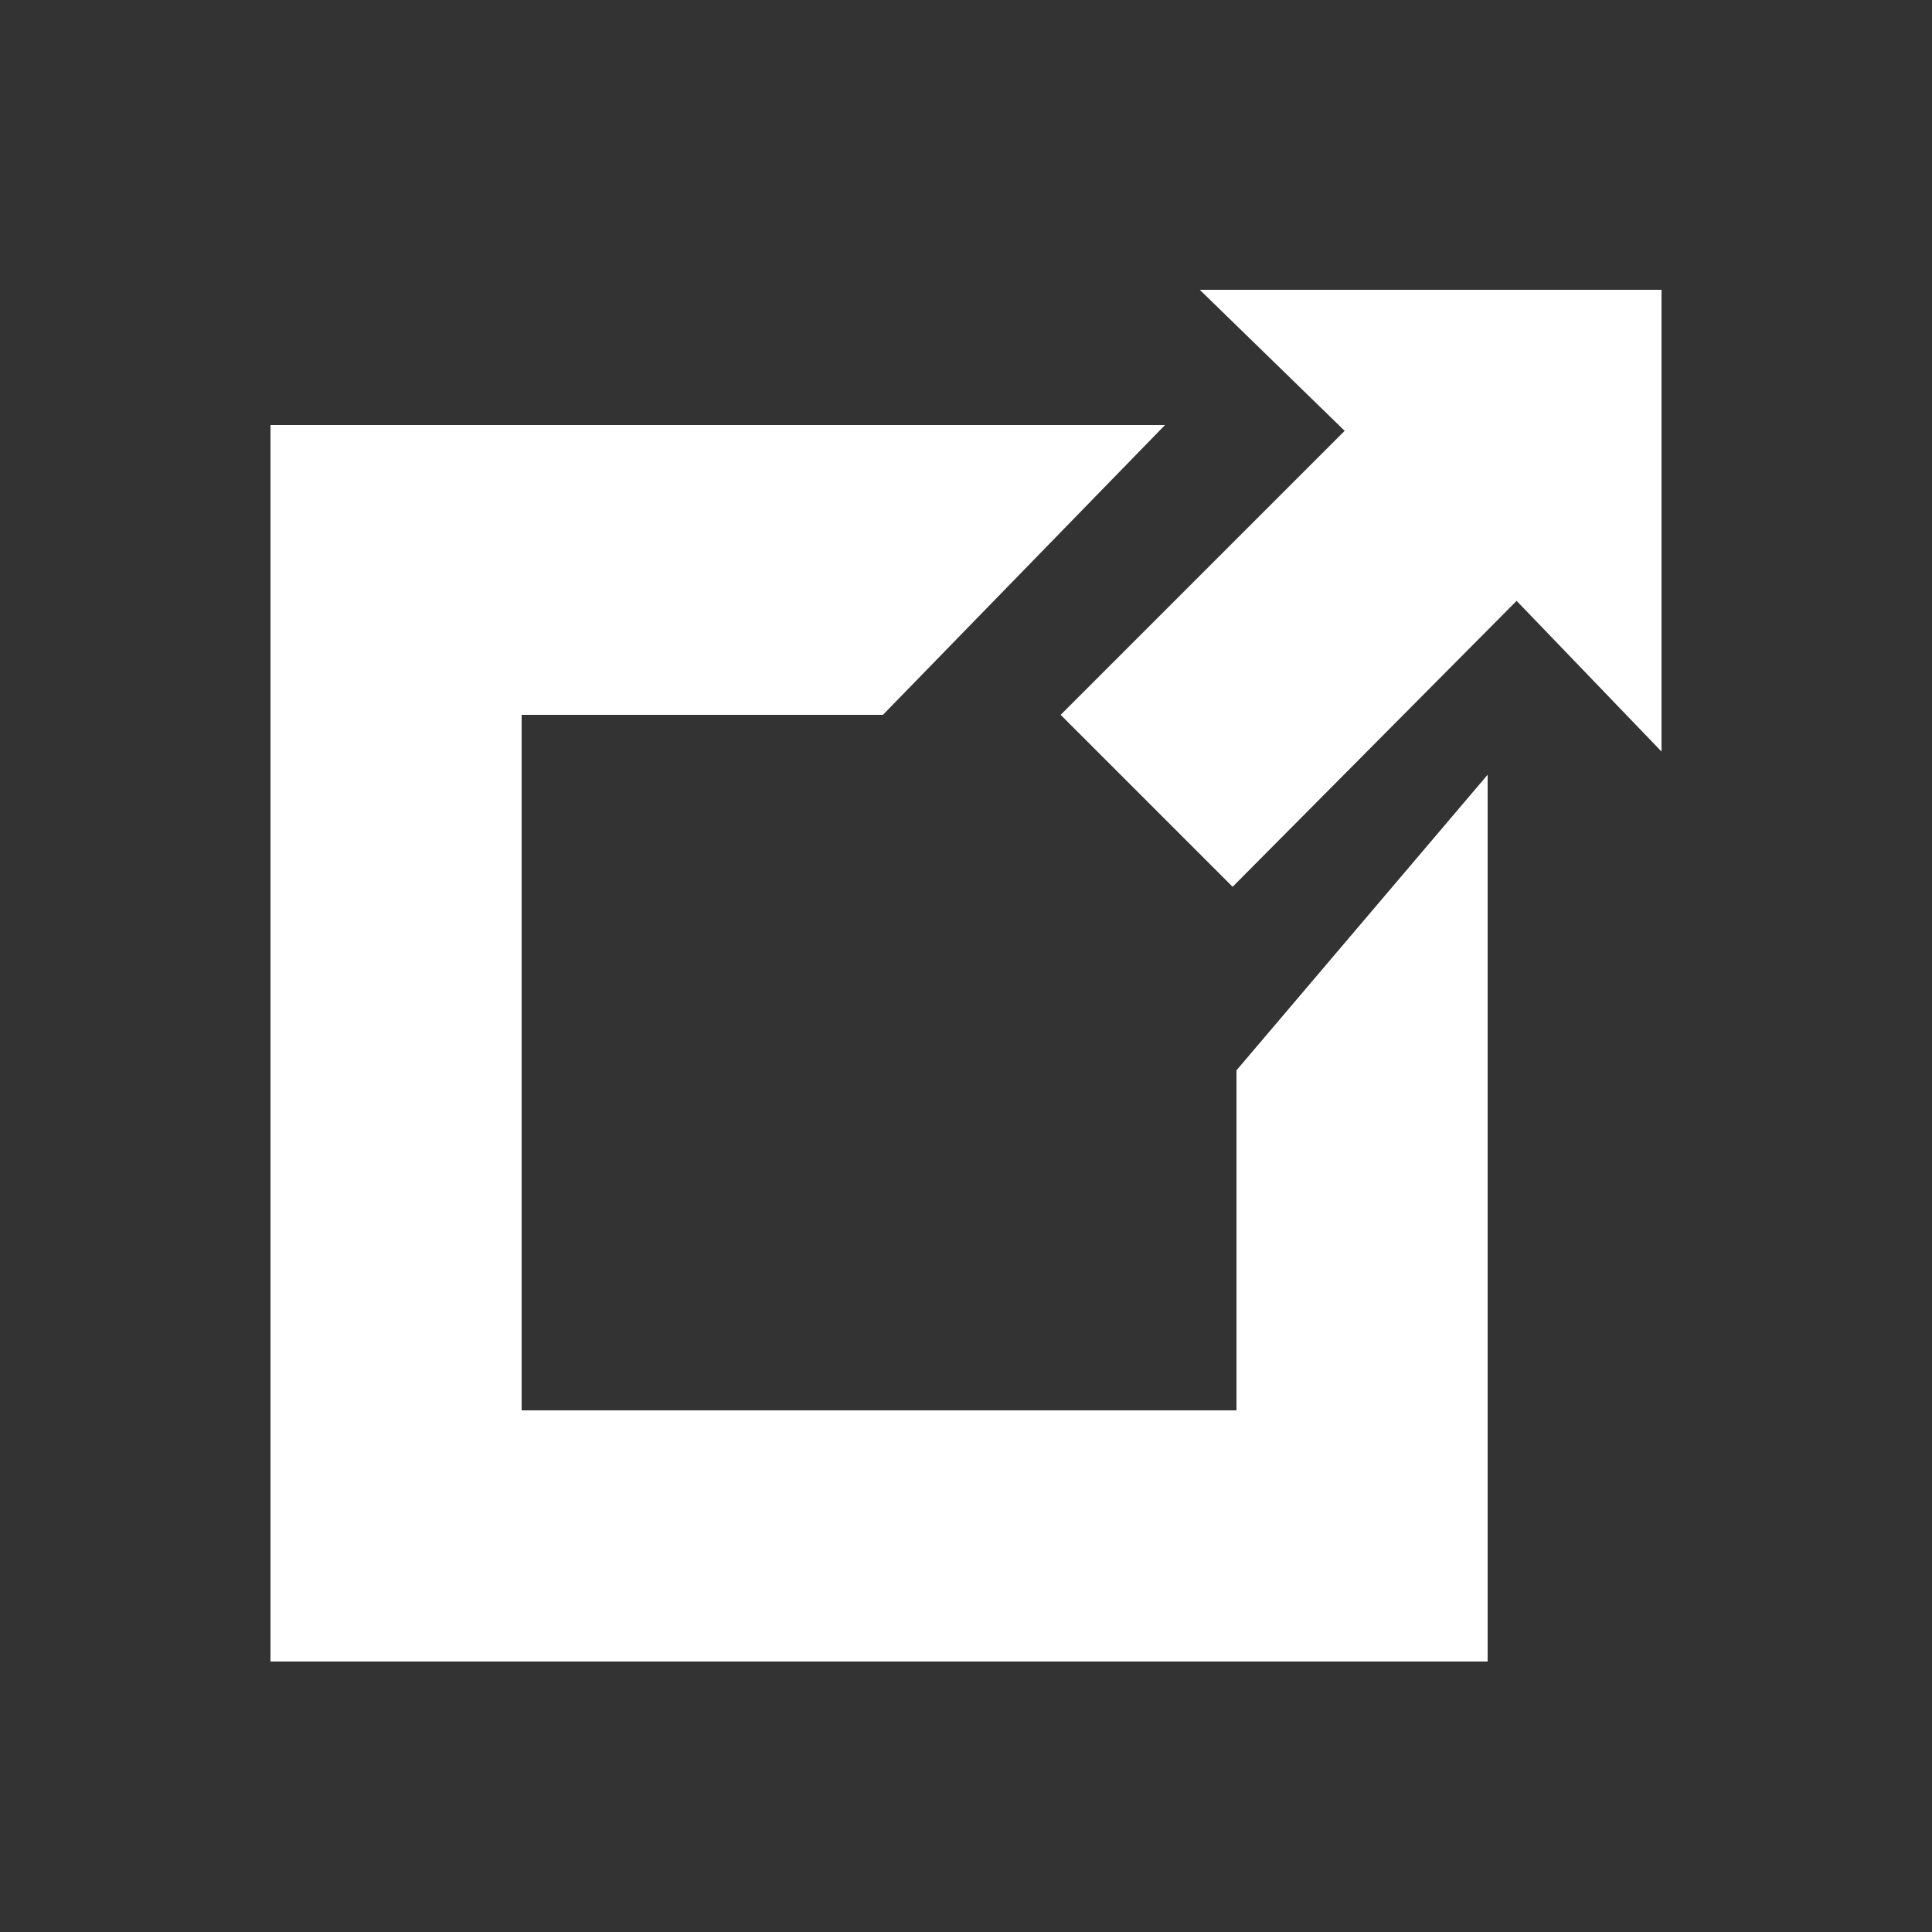 <?xml version="1.0" encoding="utf-8"?>
<!-- Generator: Adobe Illustrator 22.0.1, SVG Export Plug-In . SVG Version: 6.00 Build 0)  -->
<svg version="1.1" id="Capa_1" xmlns="http://www.w3.org/2000/svg" xmlns:xlink="http://www.w3.org/1999/xlink" x="0px" y="0px"
	 viewBox="0 0 100 100" style="enable-background:new 0 0 100 100;" xml:space="preserve">
<rect x="0" y="0" width="100" height="100" fill="#333333" stroke="none"/>
<style type="text/css">
	.st0{display:none;}
	.st1{display:inline;}
	.st2{fill:#FFFFFF;}
</style>
<g class="st0">
	<path class="st1" d="M75.2,41.8c-0.7-6.5-5.5-13-13-17.8c-7.5-4.8-7.6-9.2-7.6-9.4V14h-6v50.4c-2.5-1.5-5.6-2.4-9-2.4
		c-8.3,0-15,5.4-15,12c0,6.6,6.7,12,15,12c8.3,0,15-5.4,15-12V30.7c1.2,0.9,2.6,1.8,4.4,2.3C73.5,37.9,72.6,53.1,69.8,56
		C73.9,51.8,75.8,46.9,75.2,41.8z"/>
</g>
<g class="st0">
	<path class="st1" d="M76.6,18.6c0-2.5-2.1-4.6-4.6-4.6H27.9c-2.5,0-4.6,2-4.6,4.6l-3.9,28.8h0v28H22v10.5h9.3V75.4h37.3v10.5H78
		V75.4h2.5v-28h0L76.6,18.6z M41.3,17.3h17.5v5.1H41.3V17.3z M31.1,67.3c-3.2,0-5.8-2.6-5.8-5.8c0-3.2,2.6-5.8,5.8-5.8
		c3.2,0,5.8,2.6,5.8,5.8C37,64.6,34.4,67.3,31.1,67.3z M68.9,67.3c-3.2,0-5.8-2.6-5.8-5.8c0-3.2,2.6-5.8,5.8-5.8s5.8,2.6,5.8,5.8
		C74.7,64.6,72.1,67.3,68.9,67.3z M25.3,46.2l3.9-20.4h41.6l3.9,20.4H25.3z"/>
</g>
<g class="st0">
	<g class="st1">
		<circle cx="24.5" cy="75.5" r="9"/>
		<path d="M15.5,39.5v12c18.2,0,33,14.8,33,33h12C60.5,59.7,40.3,39.5,15.5,39.5z"/>
		<path d="M15.5,15.5v12c31.4,0,57,25.6,57,57h12C84.5,46.5,53.5,15.5,15.5,15.5z"/>
	</g>
</g>
<g>
	<polygon class="st2" points="54.9,37 63.8,45.9 78.5,31.1 86,38.9 86,15 78.5,15 62.1,15 69.6,22.3 	"/>
	<polygon class="st2" points="64,73 27,73 27,37 45.7,37 60.3,22 14,22 14,86 77,86 77,40.1 64,55.4 	"/>
</g>
</svg>

